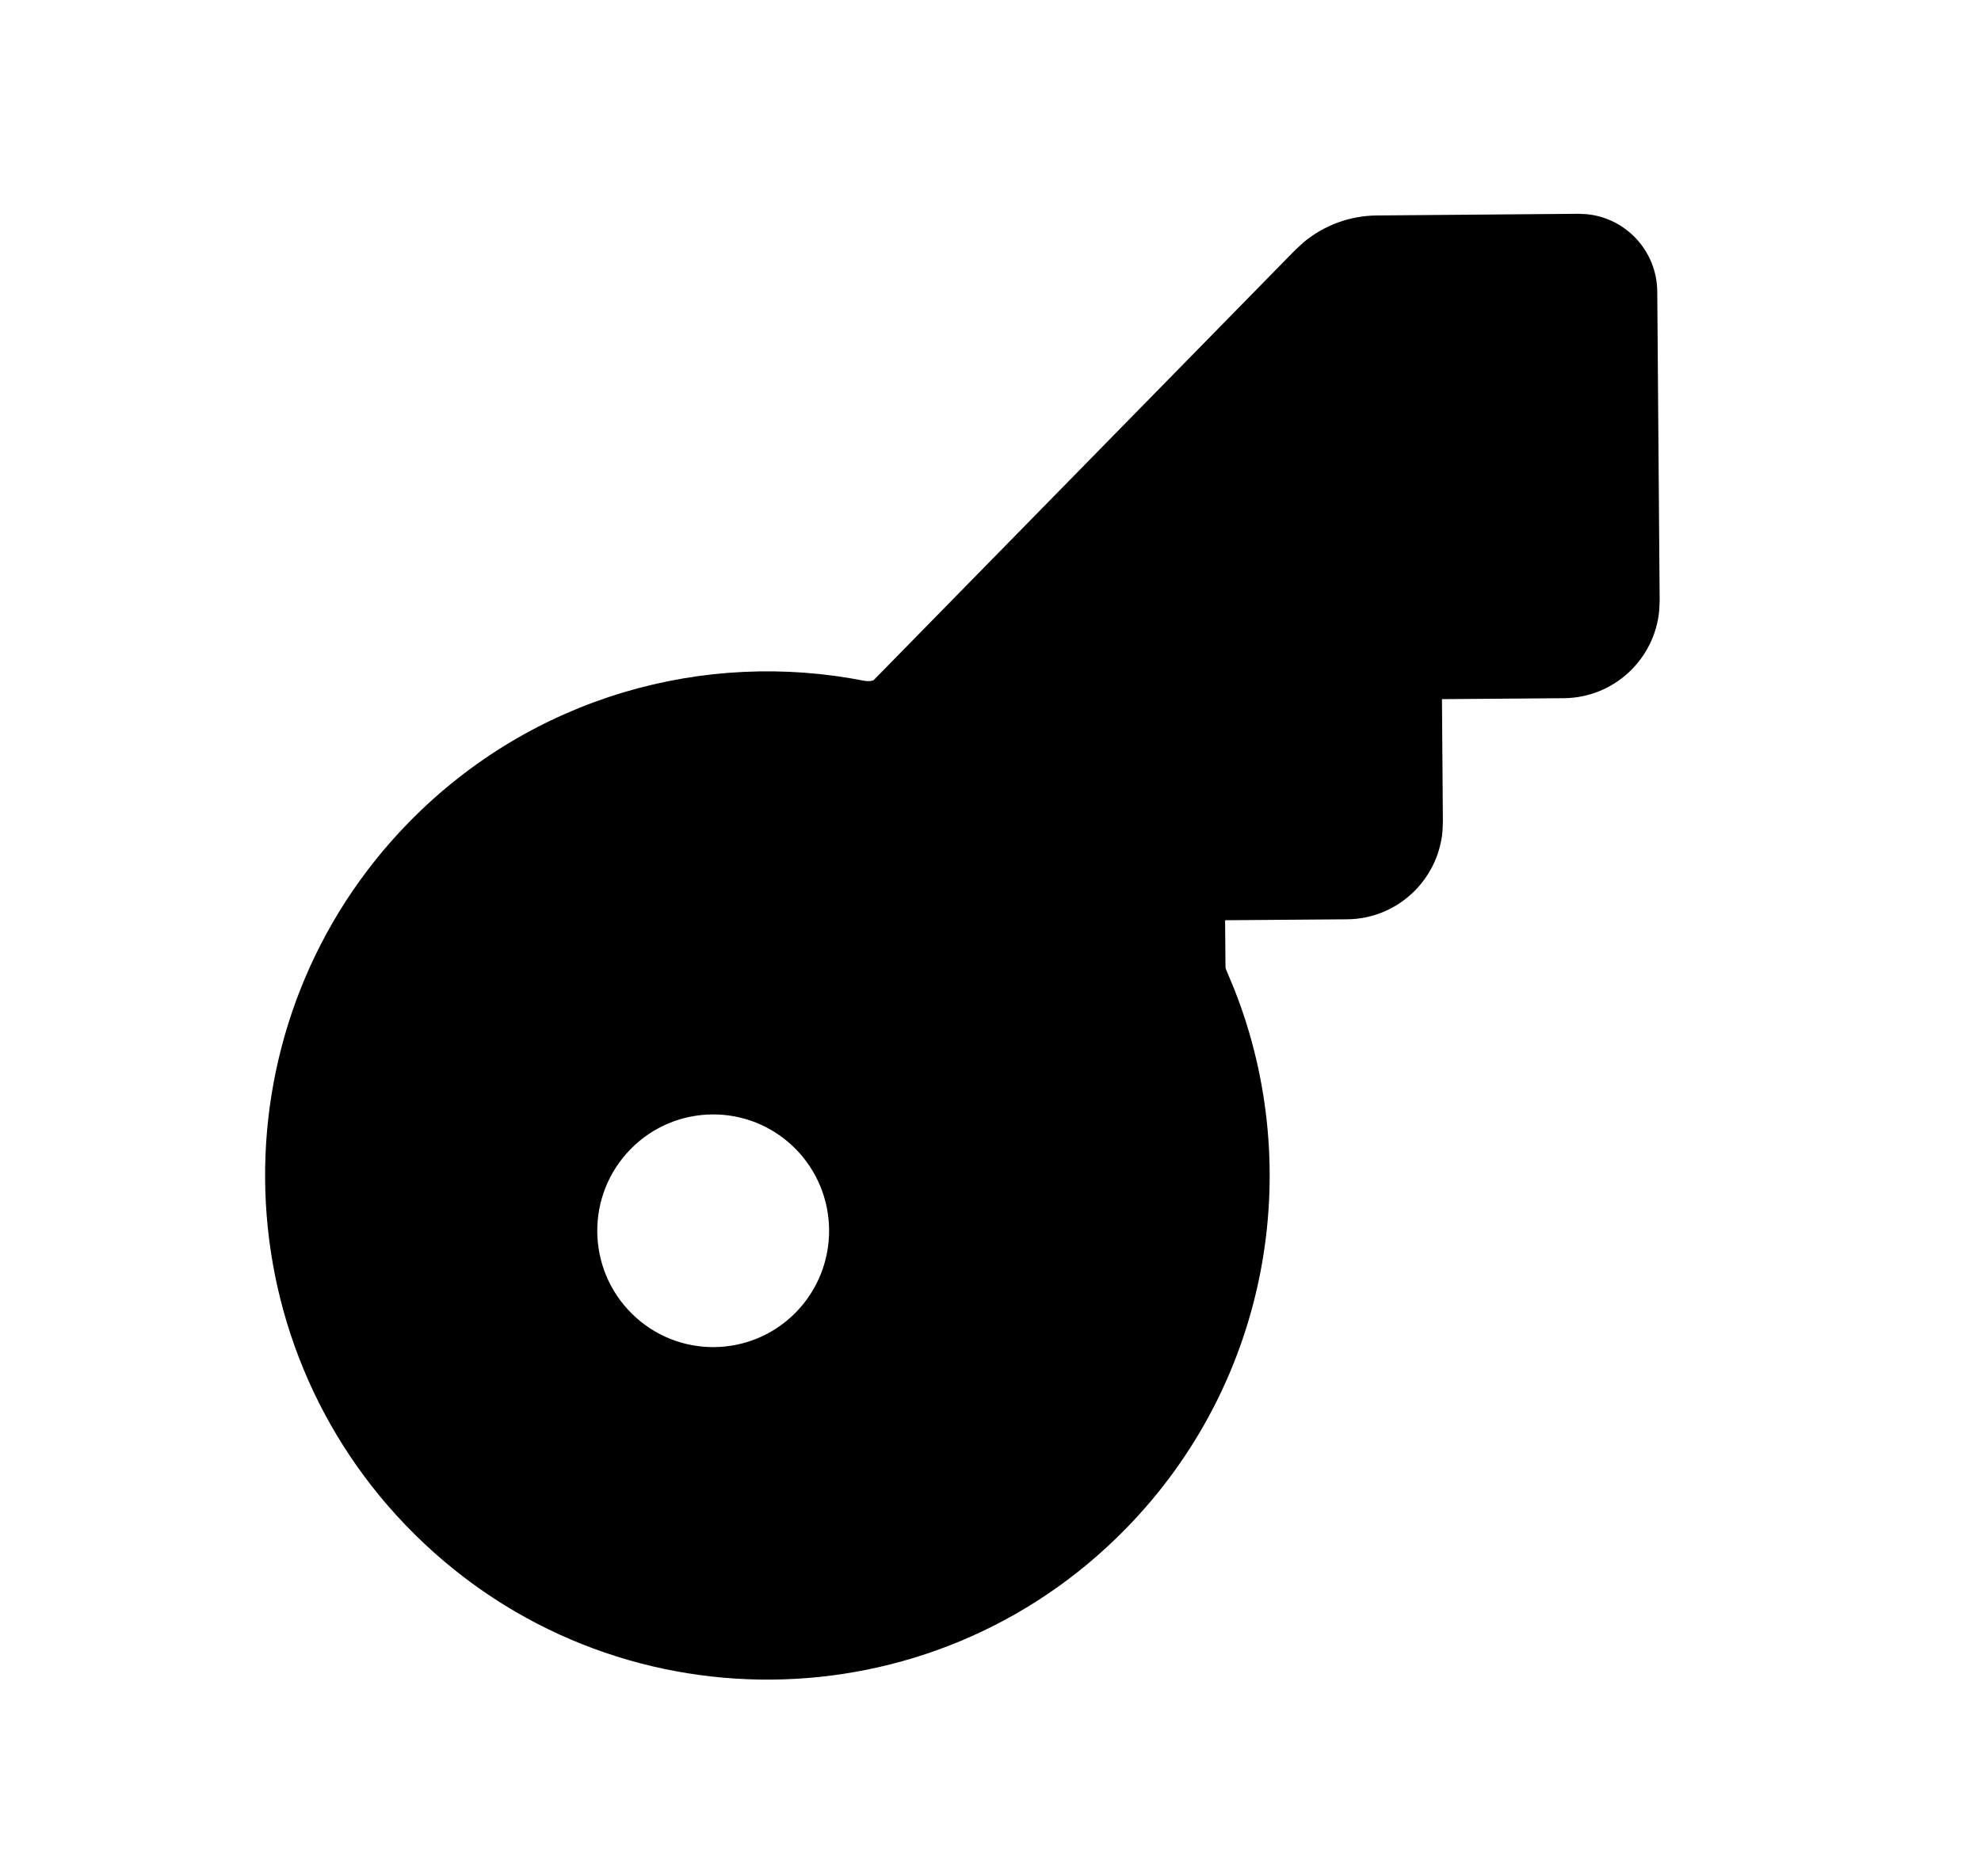<svg width="19" height="18" viewBox="0 0 19 18" fill="none" xmlns="http://www.w3.org/2000/svg">
<path d="M3.926 7.884C2.06 9.788 2.085 12.85 3.981 14.723C5.877 16.597 8.928 16.573 10.794 14.669C12.174 13.261 12.519 11.221 11.841 9.497L11.758 9.297L11.754 9.282L11.75 8.828L12.92 8.819C13.4 8.815 13.791 8.446 13.835 7.977L13.839 7.881L13.83 6.707L14.999 6.698C15.479 6.694 15.871 6.325 15.914 5.855L15.918 5.76L15.895 2.797C15.892 2.41 15.597 2.093 15.222 2.055L15.14 2.051L13.205 2.067C12.947 2.069 12.699 2.161 12.502 2.325L12.421 2.4L8.378 6.526L8.35 6.533C8.335 6.535 8.314 6.535 8.29 6.531C6.758 6.229 5.106 6.681 3.926 7.884ZM6.048 11.024C6.479 10.585 7.182 10.579 7.62 11.011C8.058 11.444 8.063 12.15 7.633 12.59C7.202 13.029 6.498 13.035 6.06 12.602C5.623 12.17 5.617 11.463 6.048 11.024Z" fill="#000"/>
</svg>

